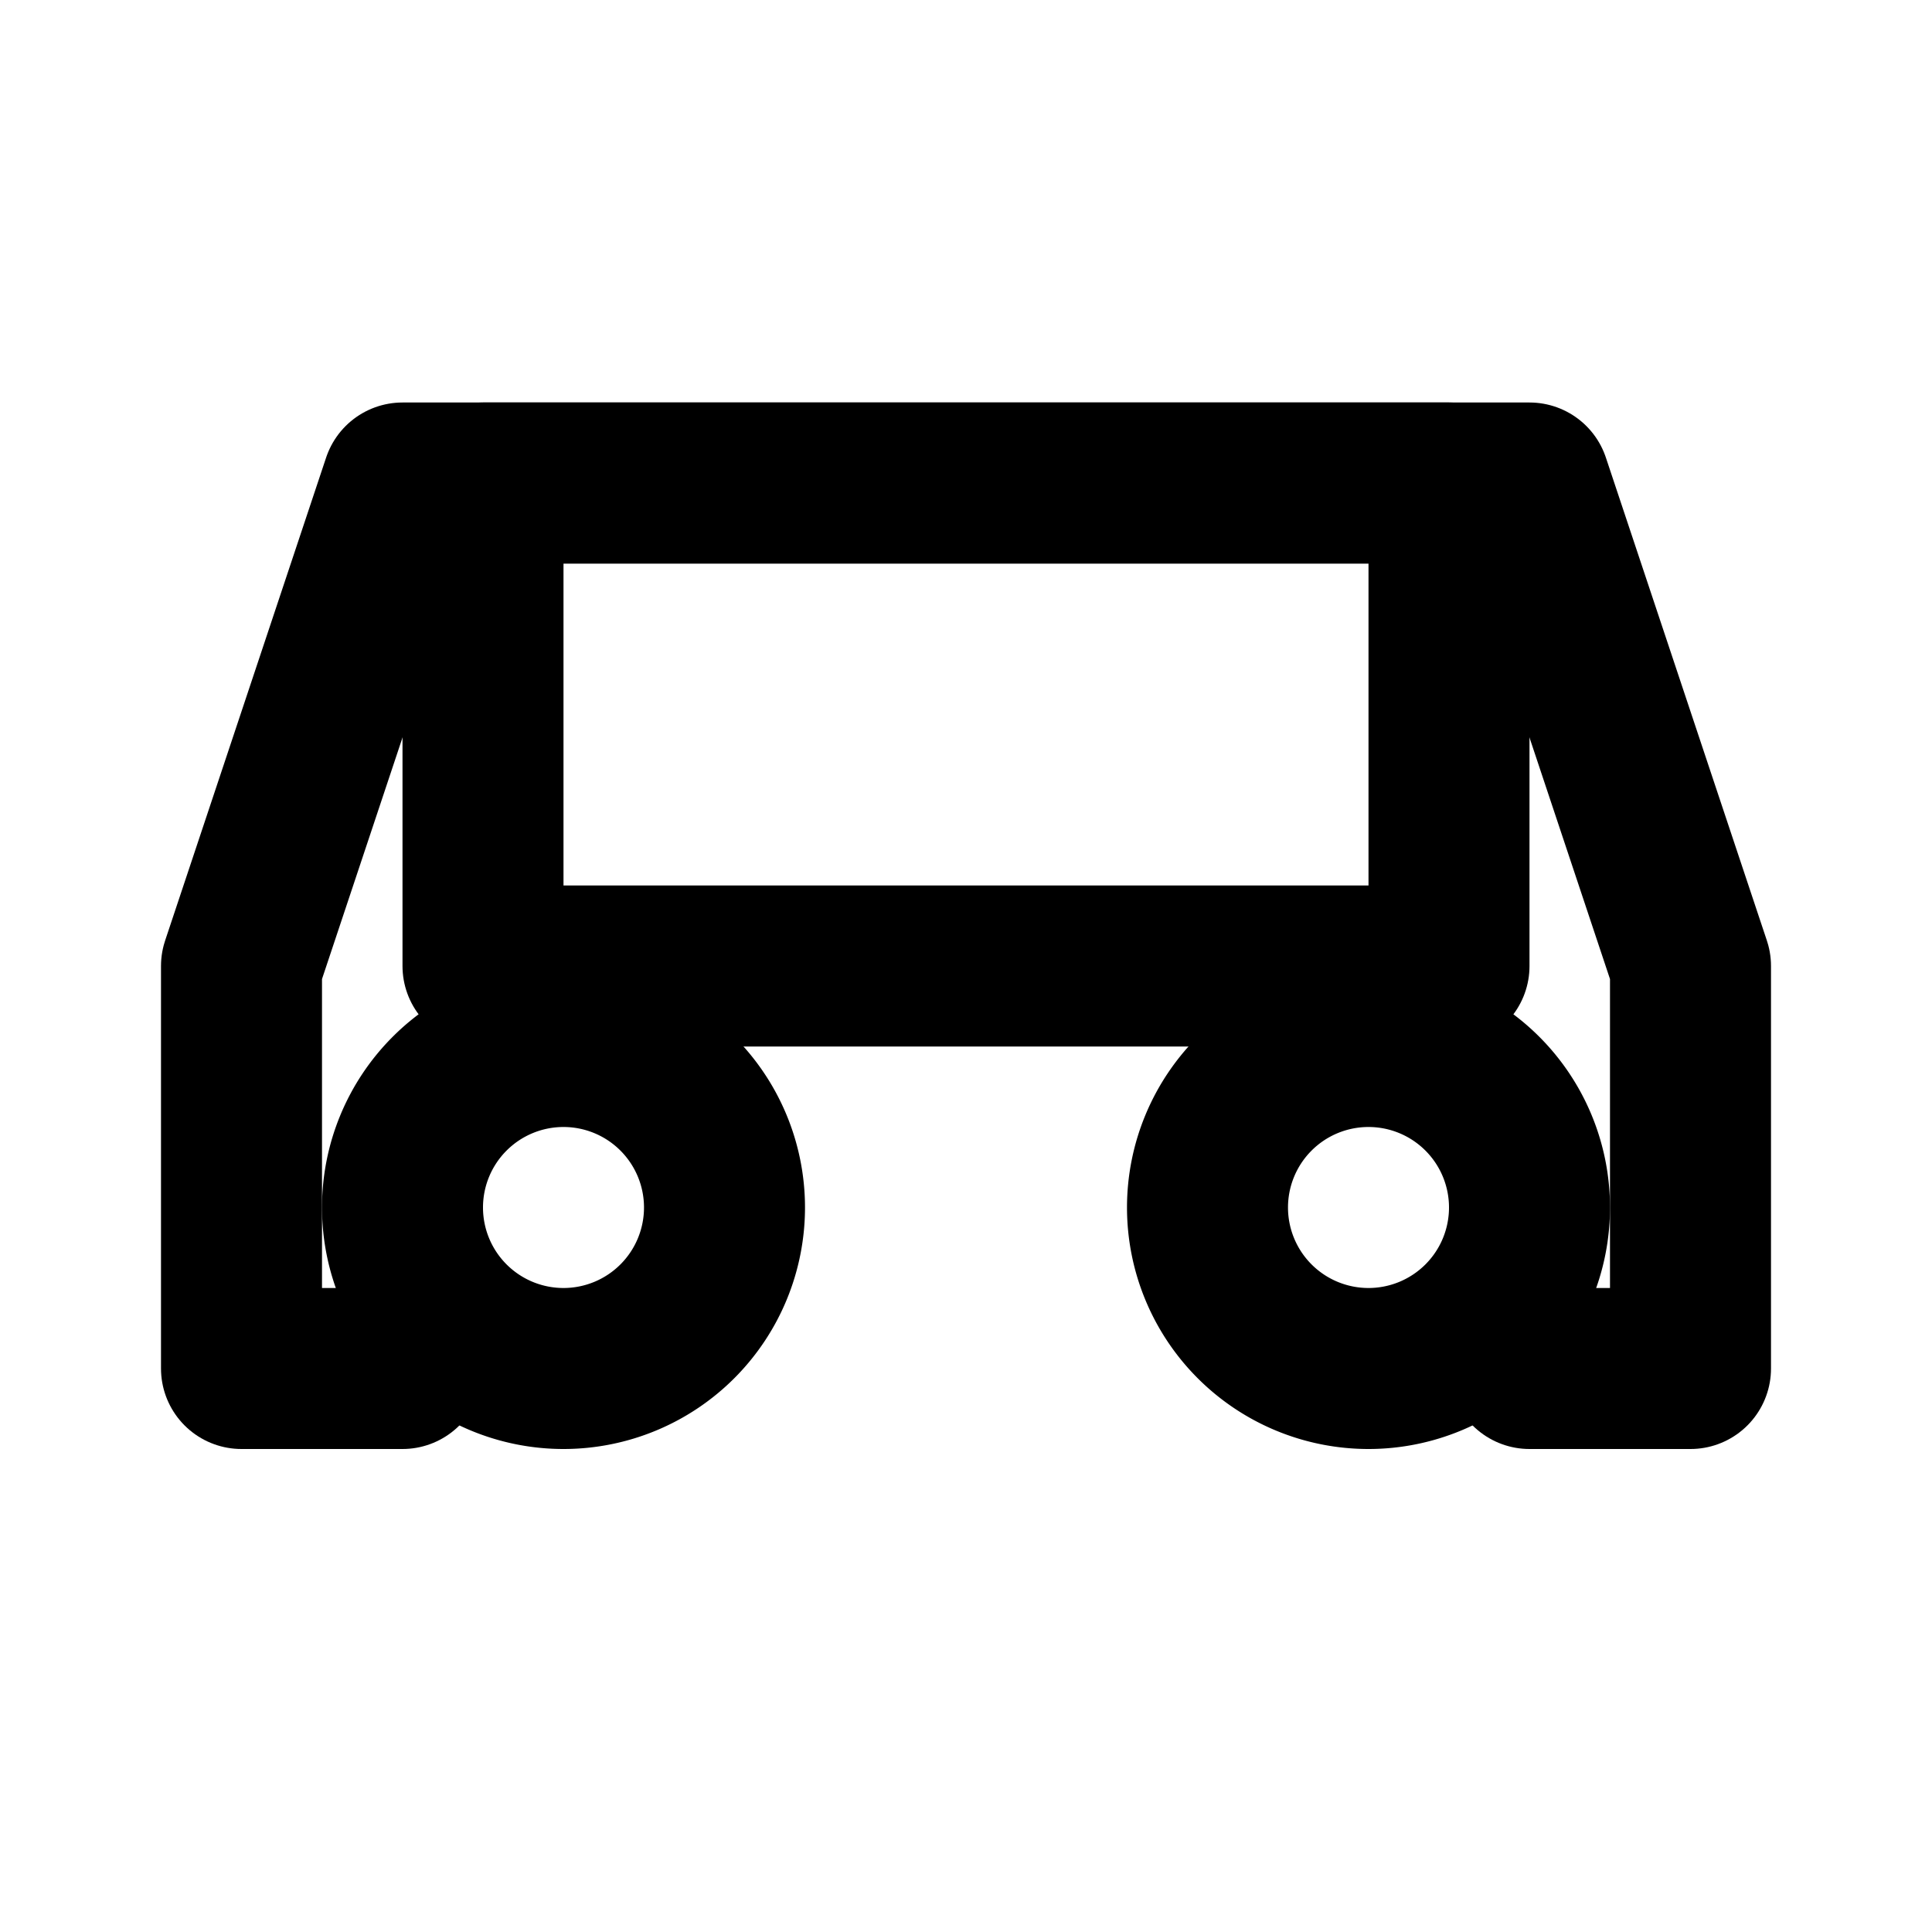 <svg width="24" height="24" viewBox="0 0 24 24" fill="none" xmlns="http://www.w3.org/2000/svg">
  <path d="M7 17a2 2 0 1 0 0-4 2 2 0 0 0 0 4Z" stroke="currentColor" stroke-width="2"/>
  <path d="M17 17a2 2 0 1 0 0-4 2 2 0 0 0 0 4Z" stroke="currentColor" stroke-width="2"/>
  <path d="M5 17H3V12l2-6h14l2 6v5h-2" stroke="currentColor" stroke-width="2" stroke-linecap="round" stroke-linejoin="round"/>
  <path d="M6 6h12v6H6V6Z" stroke="currentColor" stroke-width="2" stroke-linejoin="round"/>
</svg>
